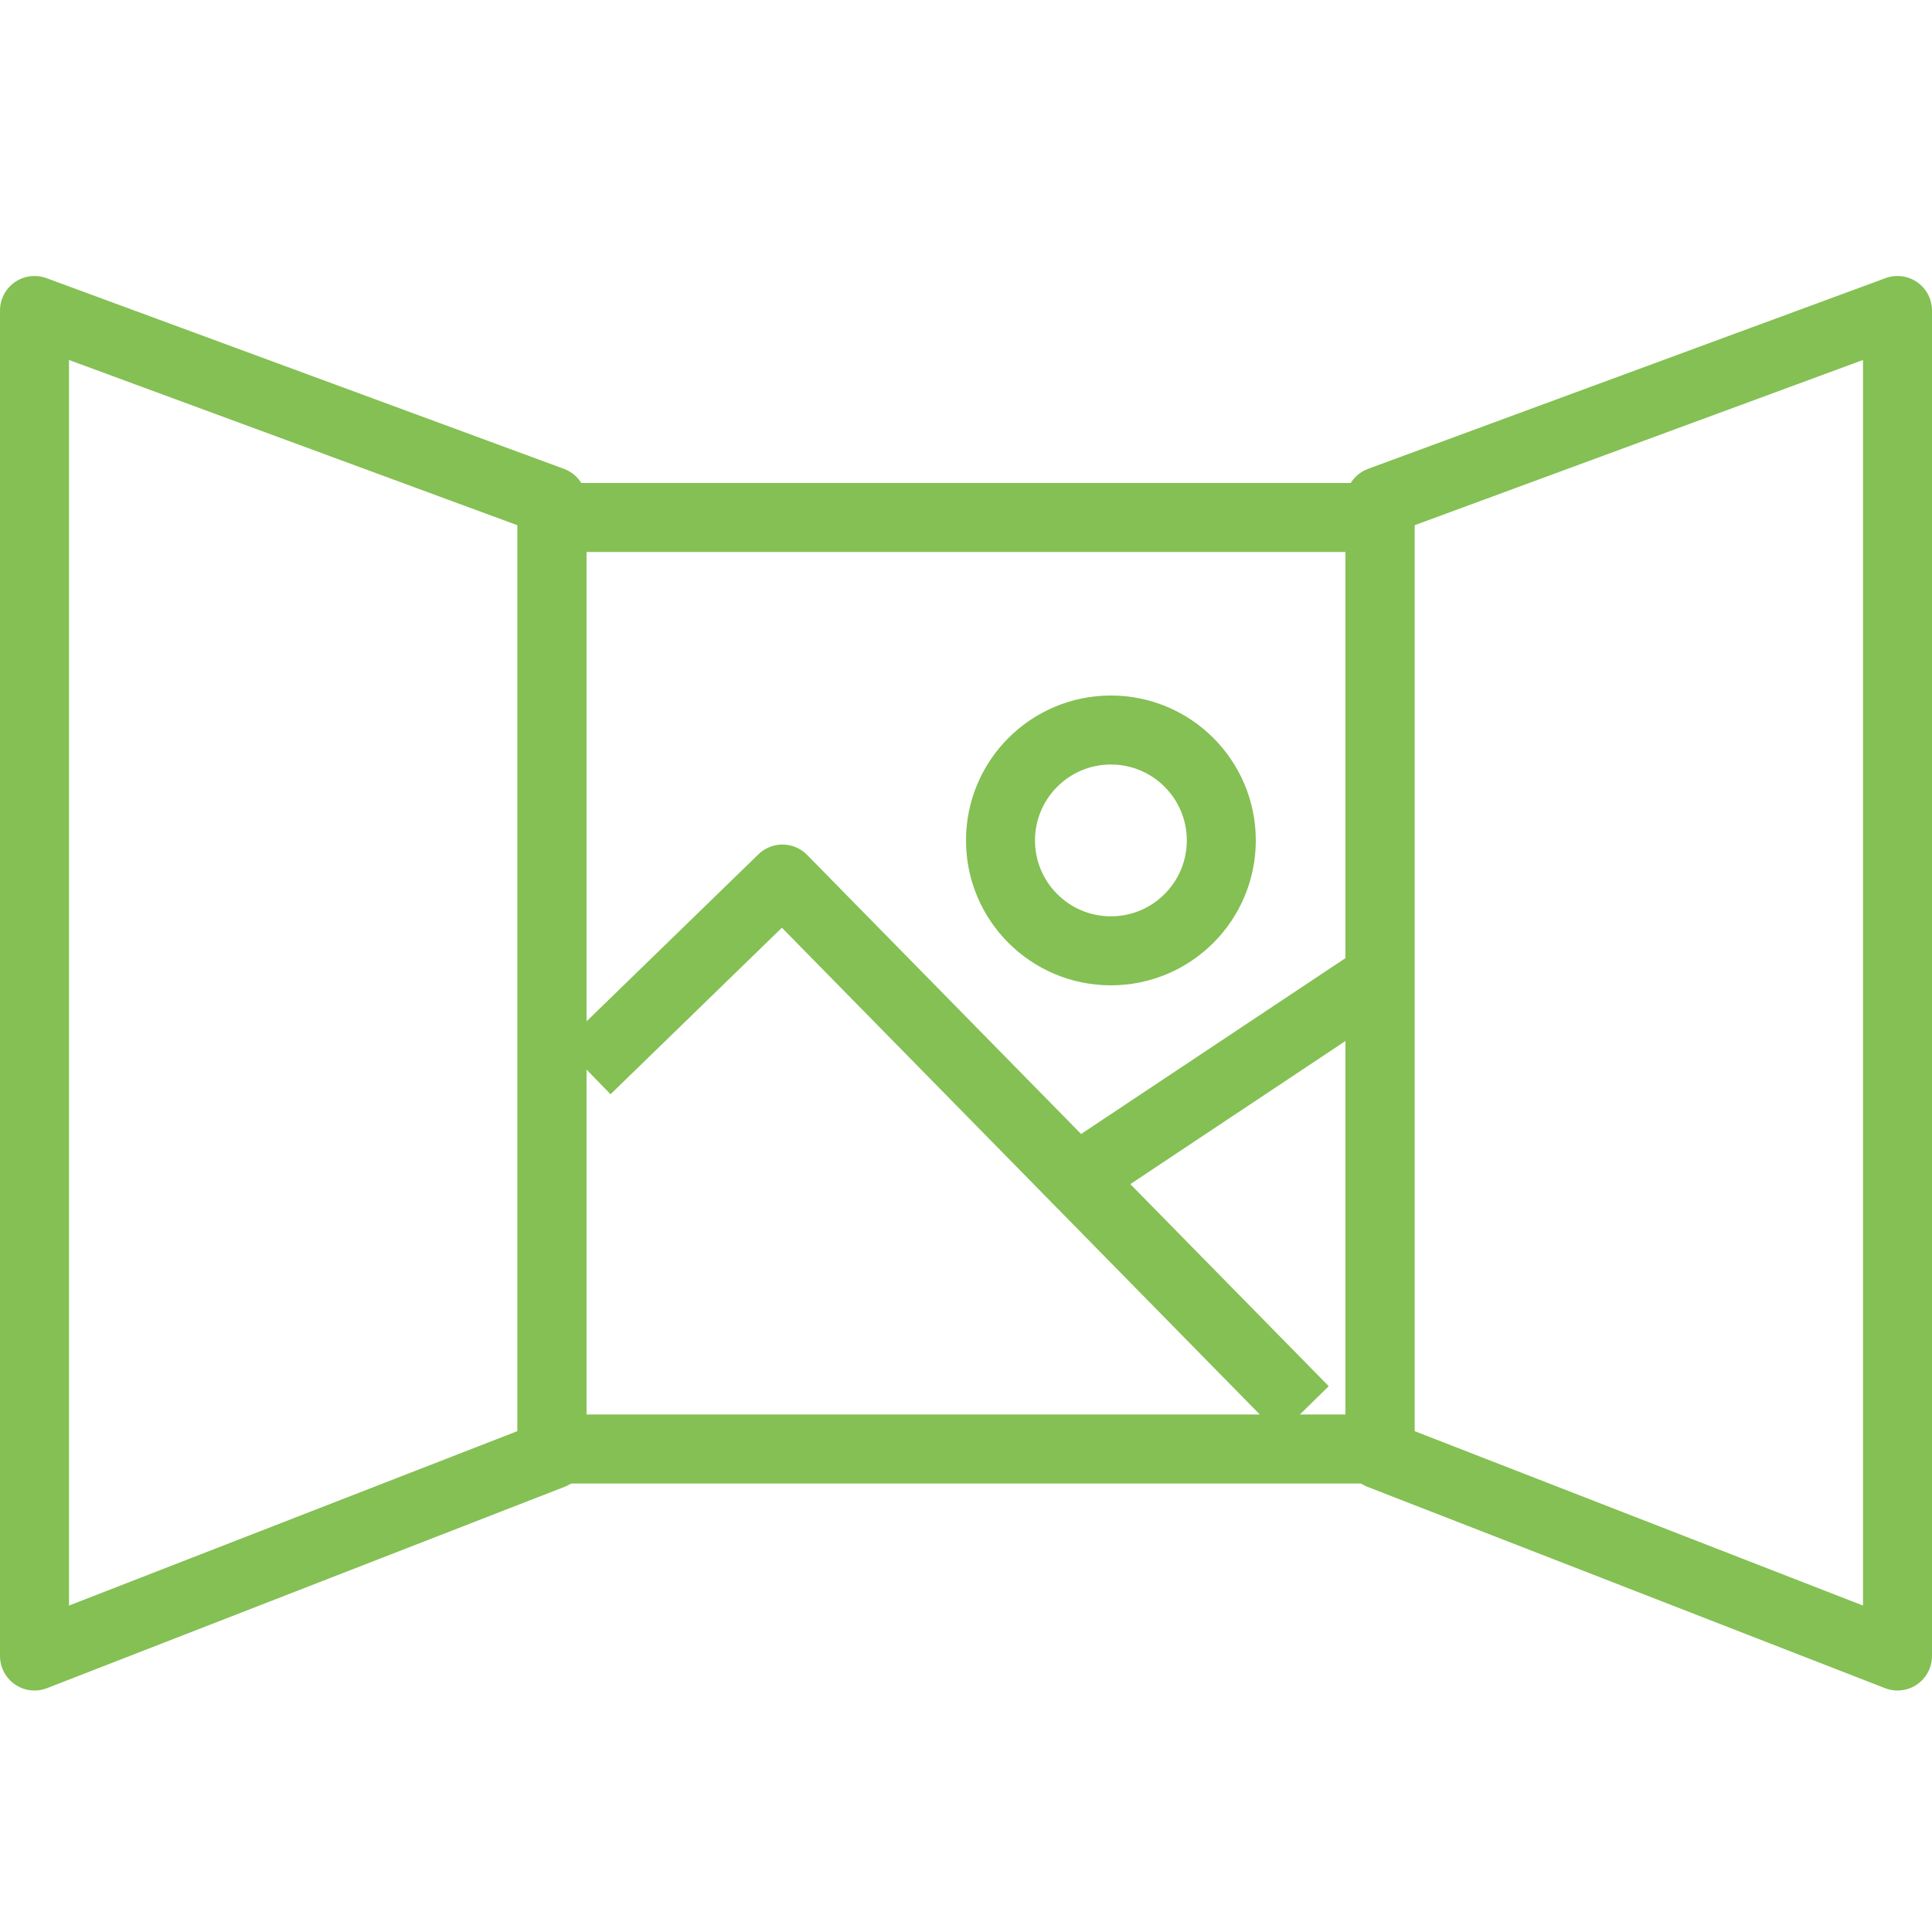 <svg width="56" height="56" viewBox="0 0 56 56" fill="none" xmlns="http://www.w3.org/2000/svg">
<path d="M16 14.528L1 9V48L16 42.165V14.528Z" stroke="#84C053" stroke-width="2" stroke-linejoin="round"/>
<path d="M40 14.528L55 9V48L40 42.165V14.528Z" stroke="#84C053" stroke-width="2" stroke-linejoin="round"/>
<rect x="16" y="15" width="24" height="27" stroke="#84C053" stroke-width="2" stroke-linejoin="round"/>
<path d="M17 31L22.68 25.48L31.202 34.16M37.8 40.88L31.202 34.16M31.202 34.16L40.04 28.28" stroke="#84C053" stroke-width="2" stroke-linejoin="round"/>
<circle cx="32.2" cy="24.36" r="3.2" stroke="#84C053" stroke-width="2" stroke-linejoin="round"/>
</svg>

